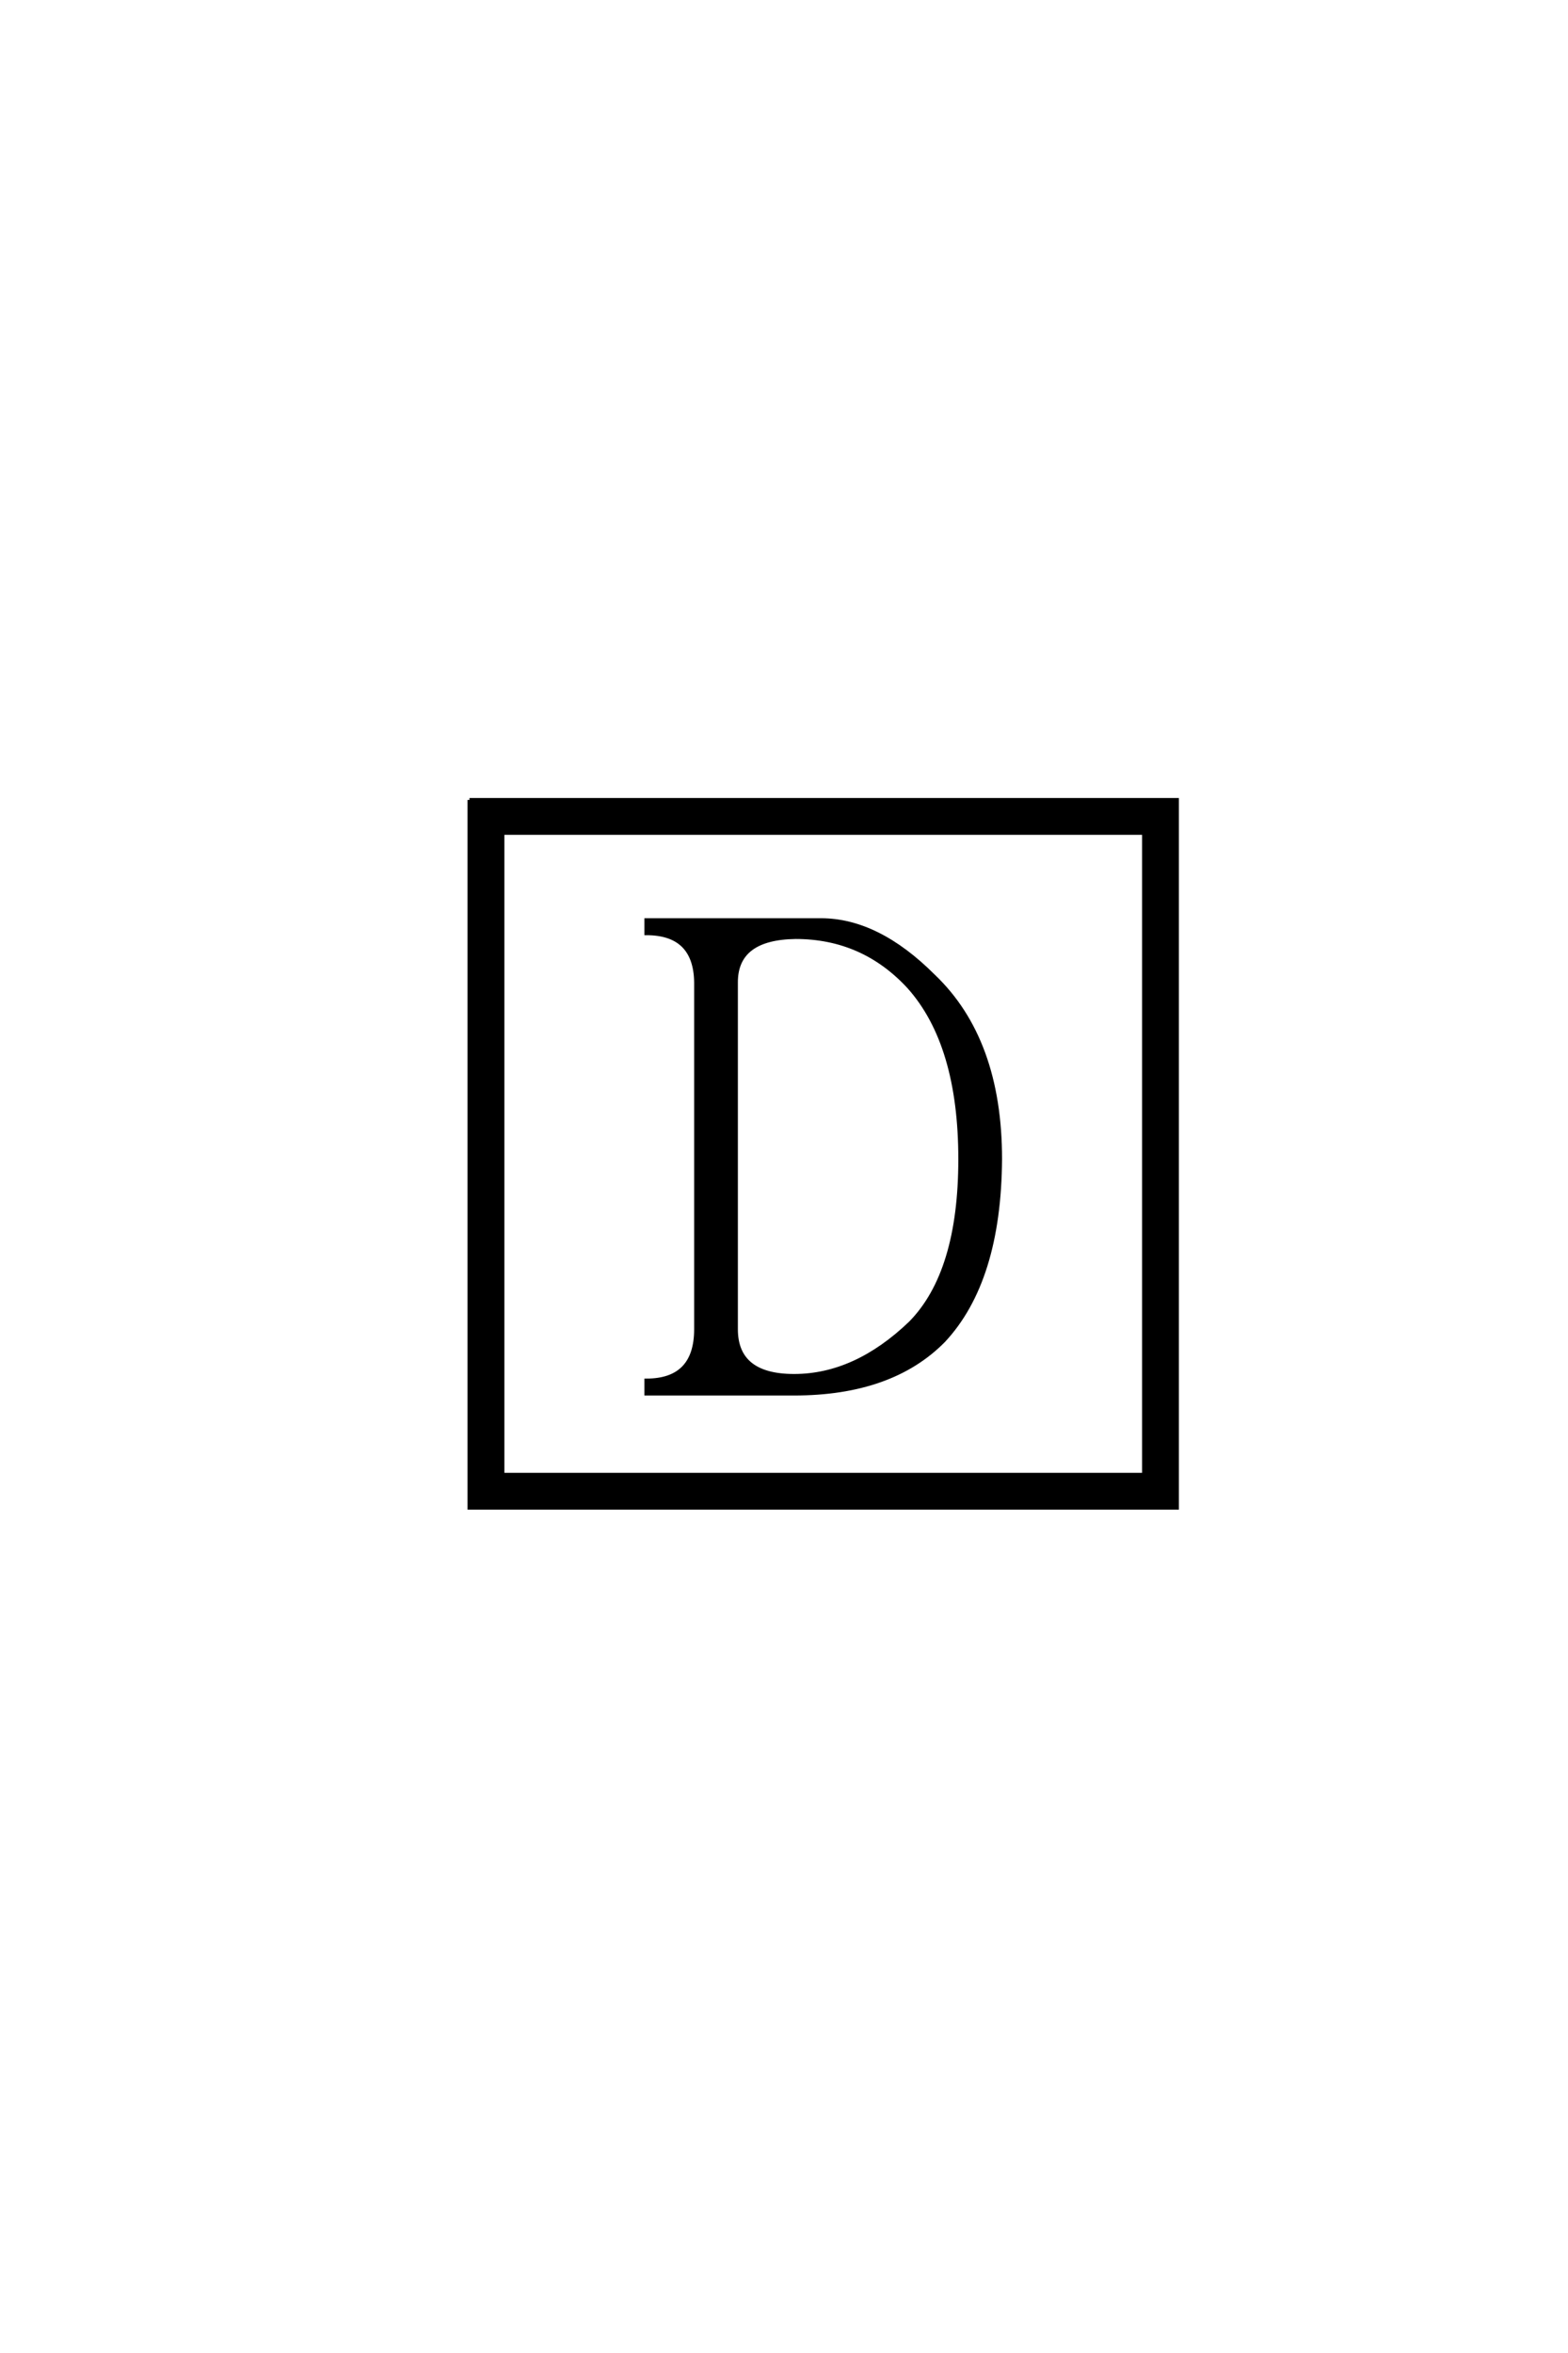 <?xml version='1.0' encoding='UTF-8'?>
<!DOCTYPE svg PUBLIC "-//W3C//DTD SVG 1.0//EN"
"http://www.w3.org/TR/2001/REC-SVG-20010904/DTD/svg10.dtd">

<svg xmlns='http://www.w3.org/2000/svg' version='1.0' width='40.0' height='60.0'>

 <g transform='scale(0.1 -0.1) translate(110.0 -370.0)'>
  <path d='M67.578 119.531
Q67.391 132.031 54.891 132.031
L54.891 135.359
L99.422 135.359
Q113.875 135.359 128.125 121.094
Q145.125 104.891 145.125 74.422
Q144.922 43.359 130.672 28.125
Q117.391 14.656 92.578 14.656
L54.891 14.656
L54.891 17.969
Q67.578 17.969 67.578 31.062
L67.578 119.531
L67.578 119.531
M77.734 31.062
Q77.734 19.141 92.578 19.141
Q108.203 19.141 122.266 32.625
Q134.969 45.516 134.969 74.422
Q134.969 103.719 121.875 118.359
Q110.156 131.062 92.969 131.062
Q77.734 130.859 77.734 119.531
L77.734 31.062
L77.734 31.062
M18.172 157.625
L18.172 -6.062
L181.844 -6.062
L181.844 157.625
L18.172 157.625
L18.172 157.625
M9.766 166.016
L190.234 166.016
L190.234 -14.453
L9.766 -14.453
L9.766 166.016
' style='fill: #000000; stroke: #000000'/>
 </g>
</svg>
